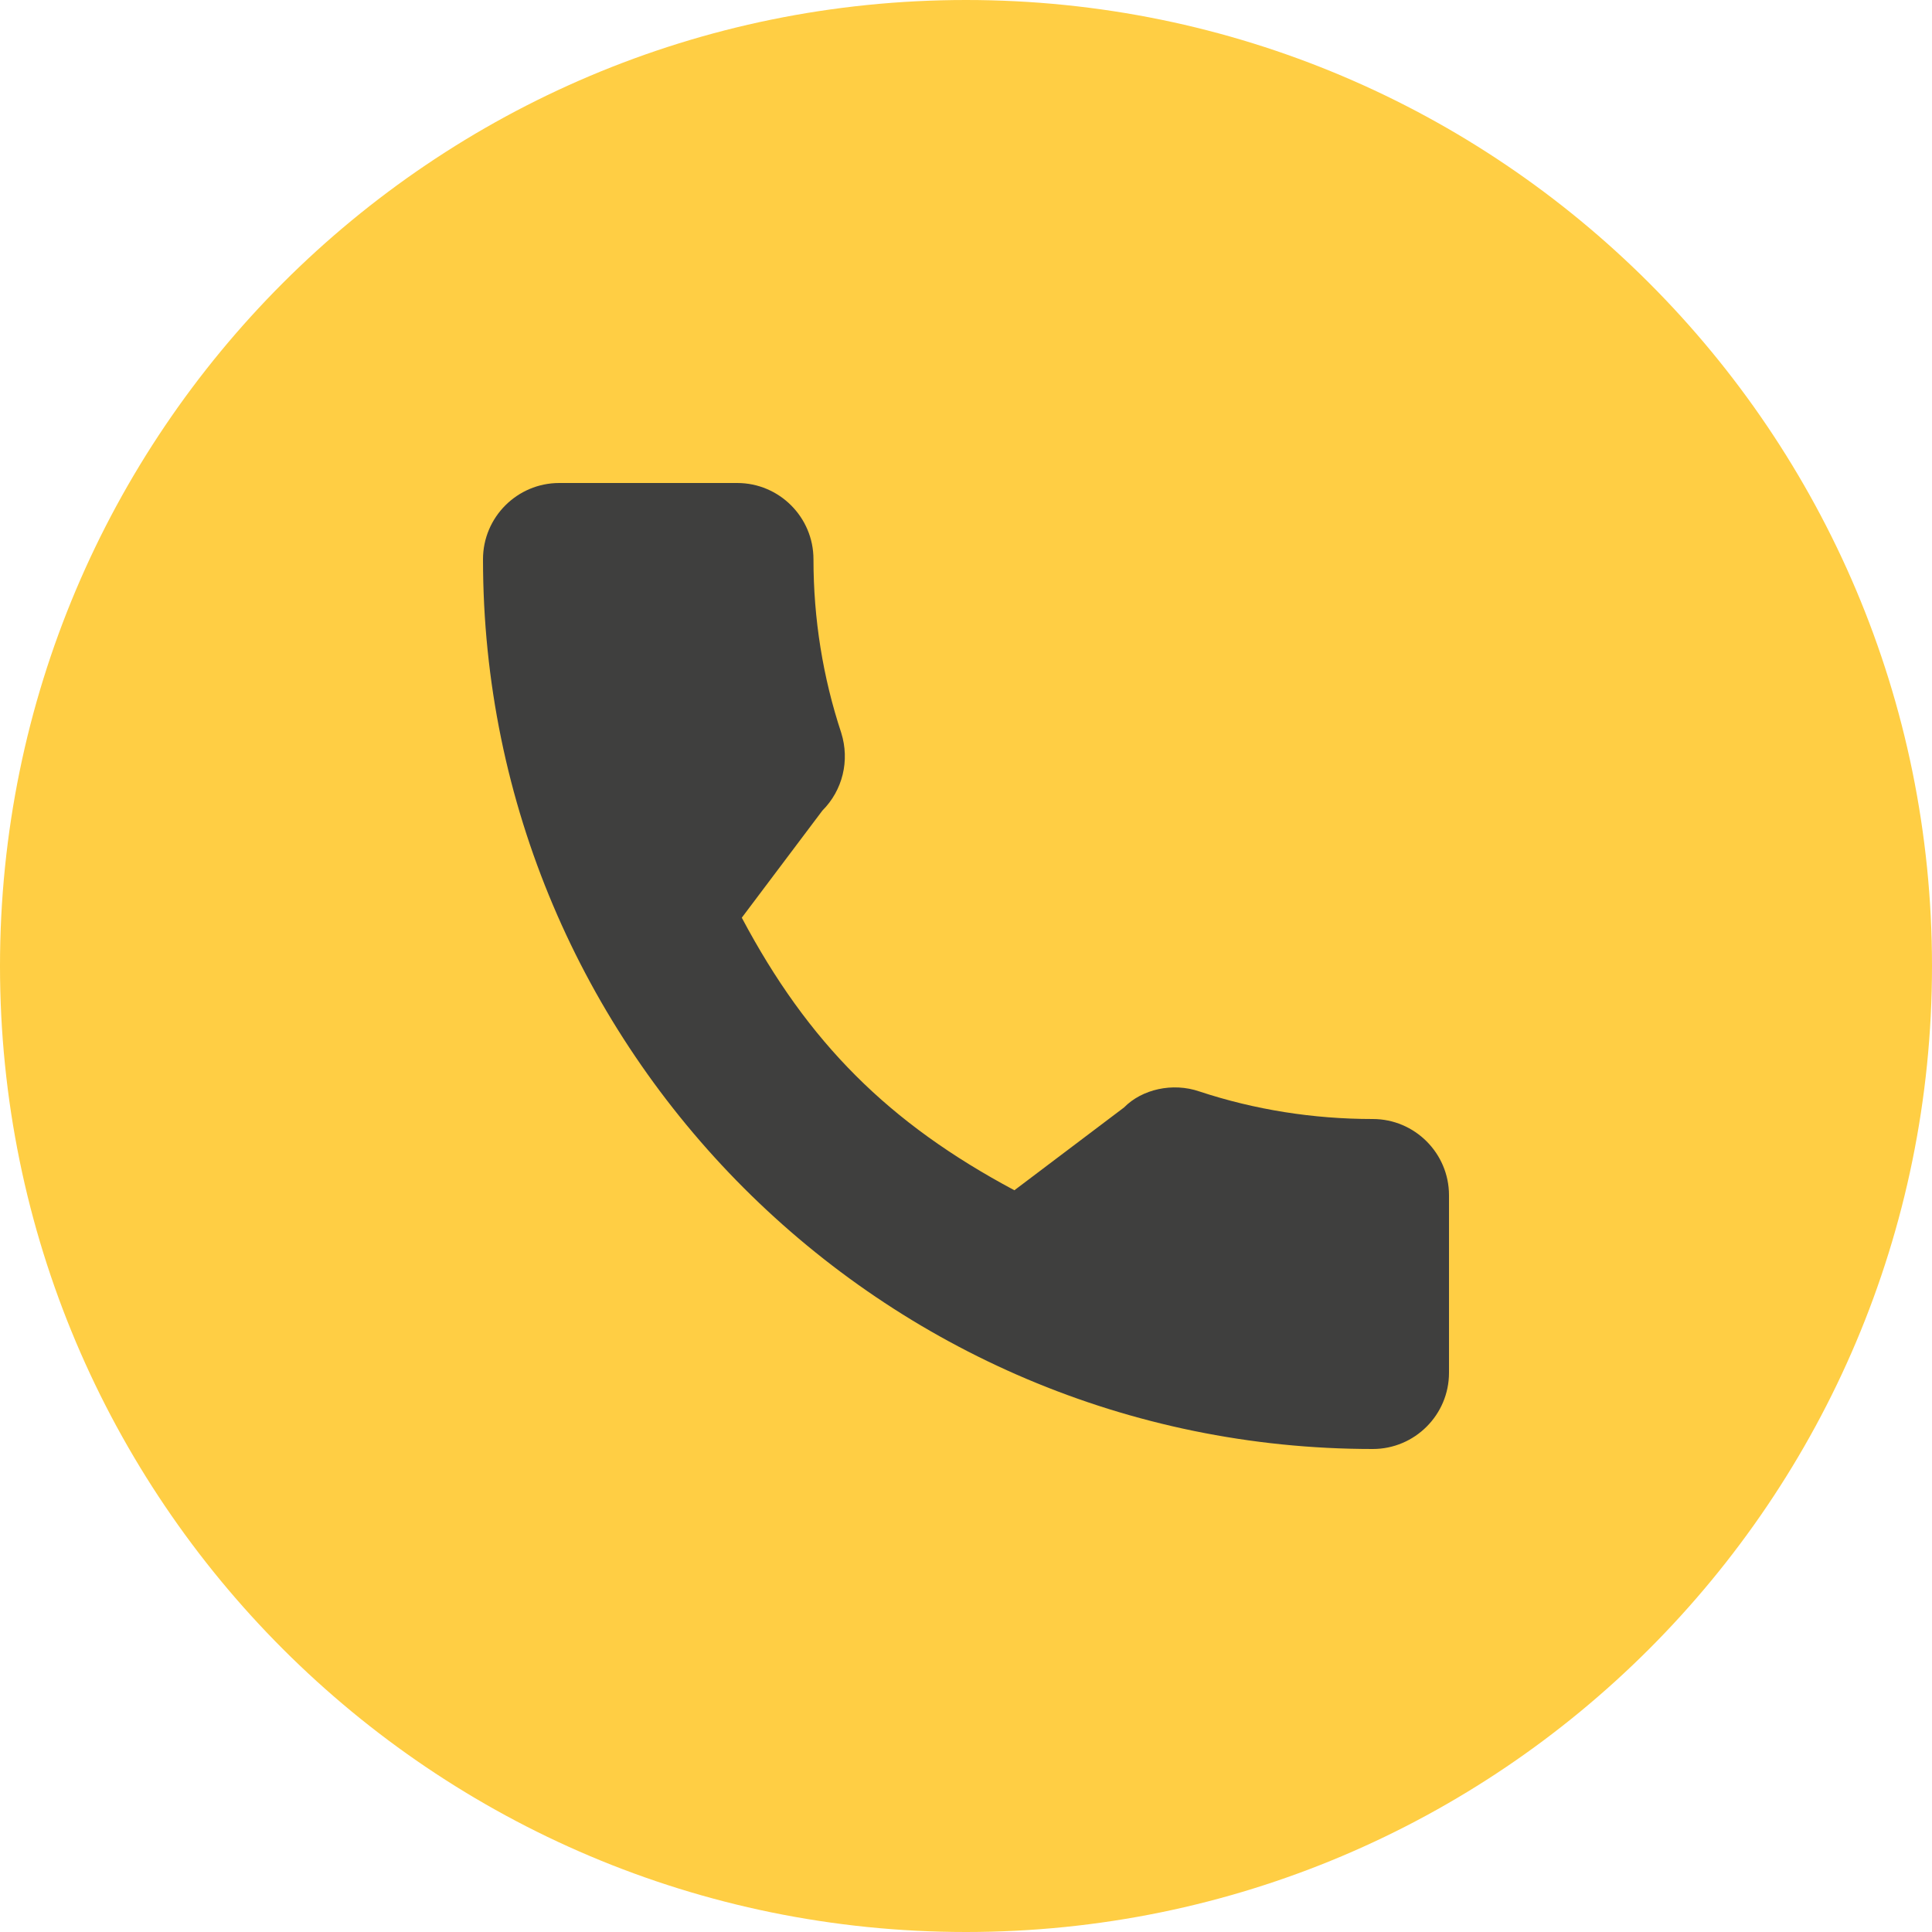 <?xml version="1.0" encoding="UTF-8"?> <svg xmlns="http://www.w3.org/2000/svg" width="40" height="40" viewBox="0 0 40 40" fill="none"> <path d="M40 20C40 8.954 31.046 0 20 0C8.954 0 0 8.954 0 20C0 31.046 8.954 40 20 40C31.046 40 40 31.046 40 20Z" fill="#FFCE44"></path> <path d="M28.421 23.168C27.187 23.168 25.979 22.976 24.834 22.598C24.275 22.405 23.64 22.554 23.273 22.928L21.002 24.643C18.397 23.253 16.73 21.586 15.358 19L17.026 16.783C17.446 16.363 17.597 15.748 17.417 15.173C17.036 14.02 16.842 12.81 16.842 11.579C16.842 10.708 16.134 10 15.263 10H11.579C10.708 10 10 10.708 10 11.579C10 21.736 18.264 30 28.421 30C29.292 30 30 29.292 30 28.421V24.747C30 23.877 29.292 23.168 28.421 23.168Z" fill="#3F3F3E"></path> </svg> 